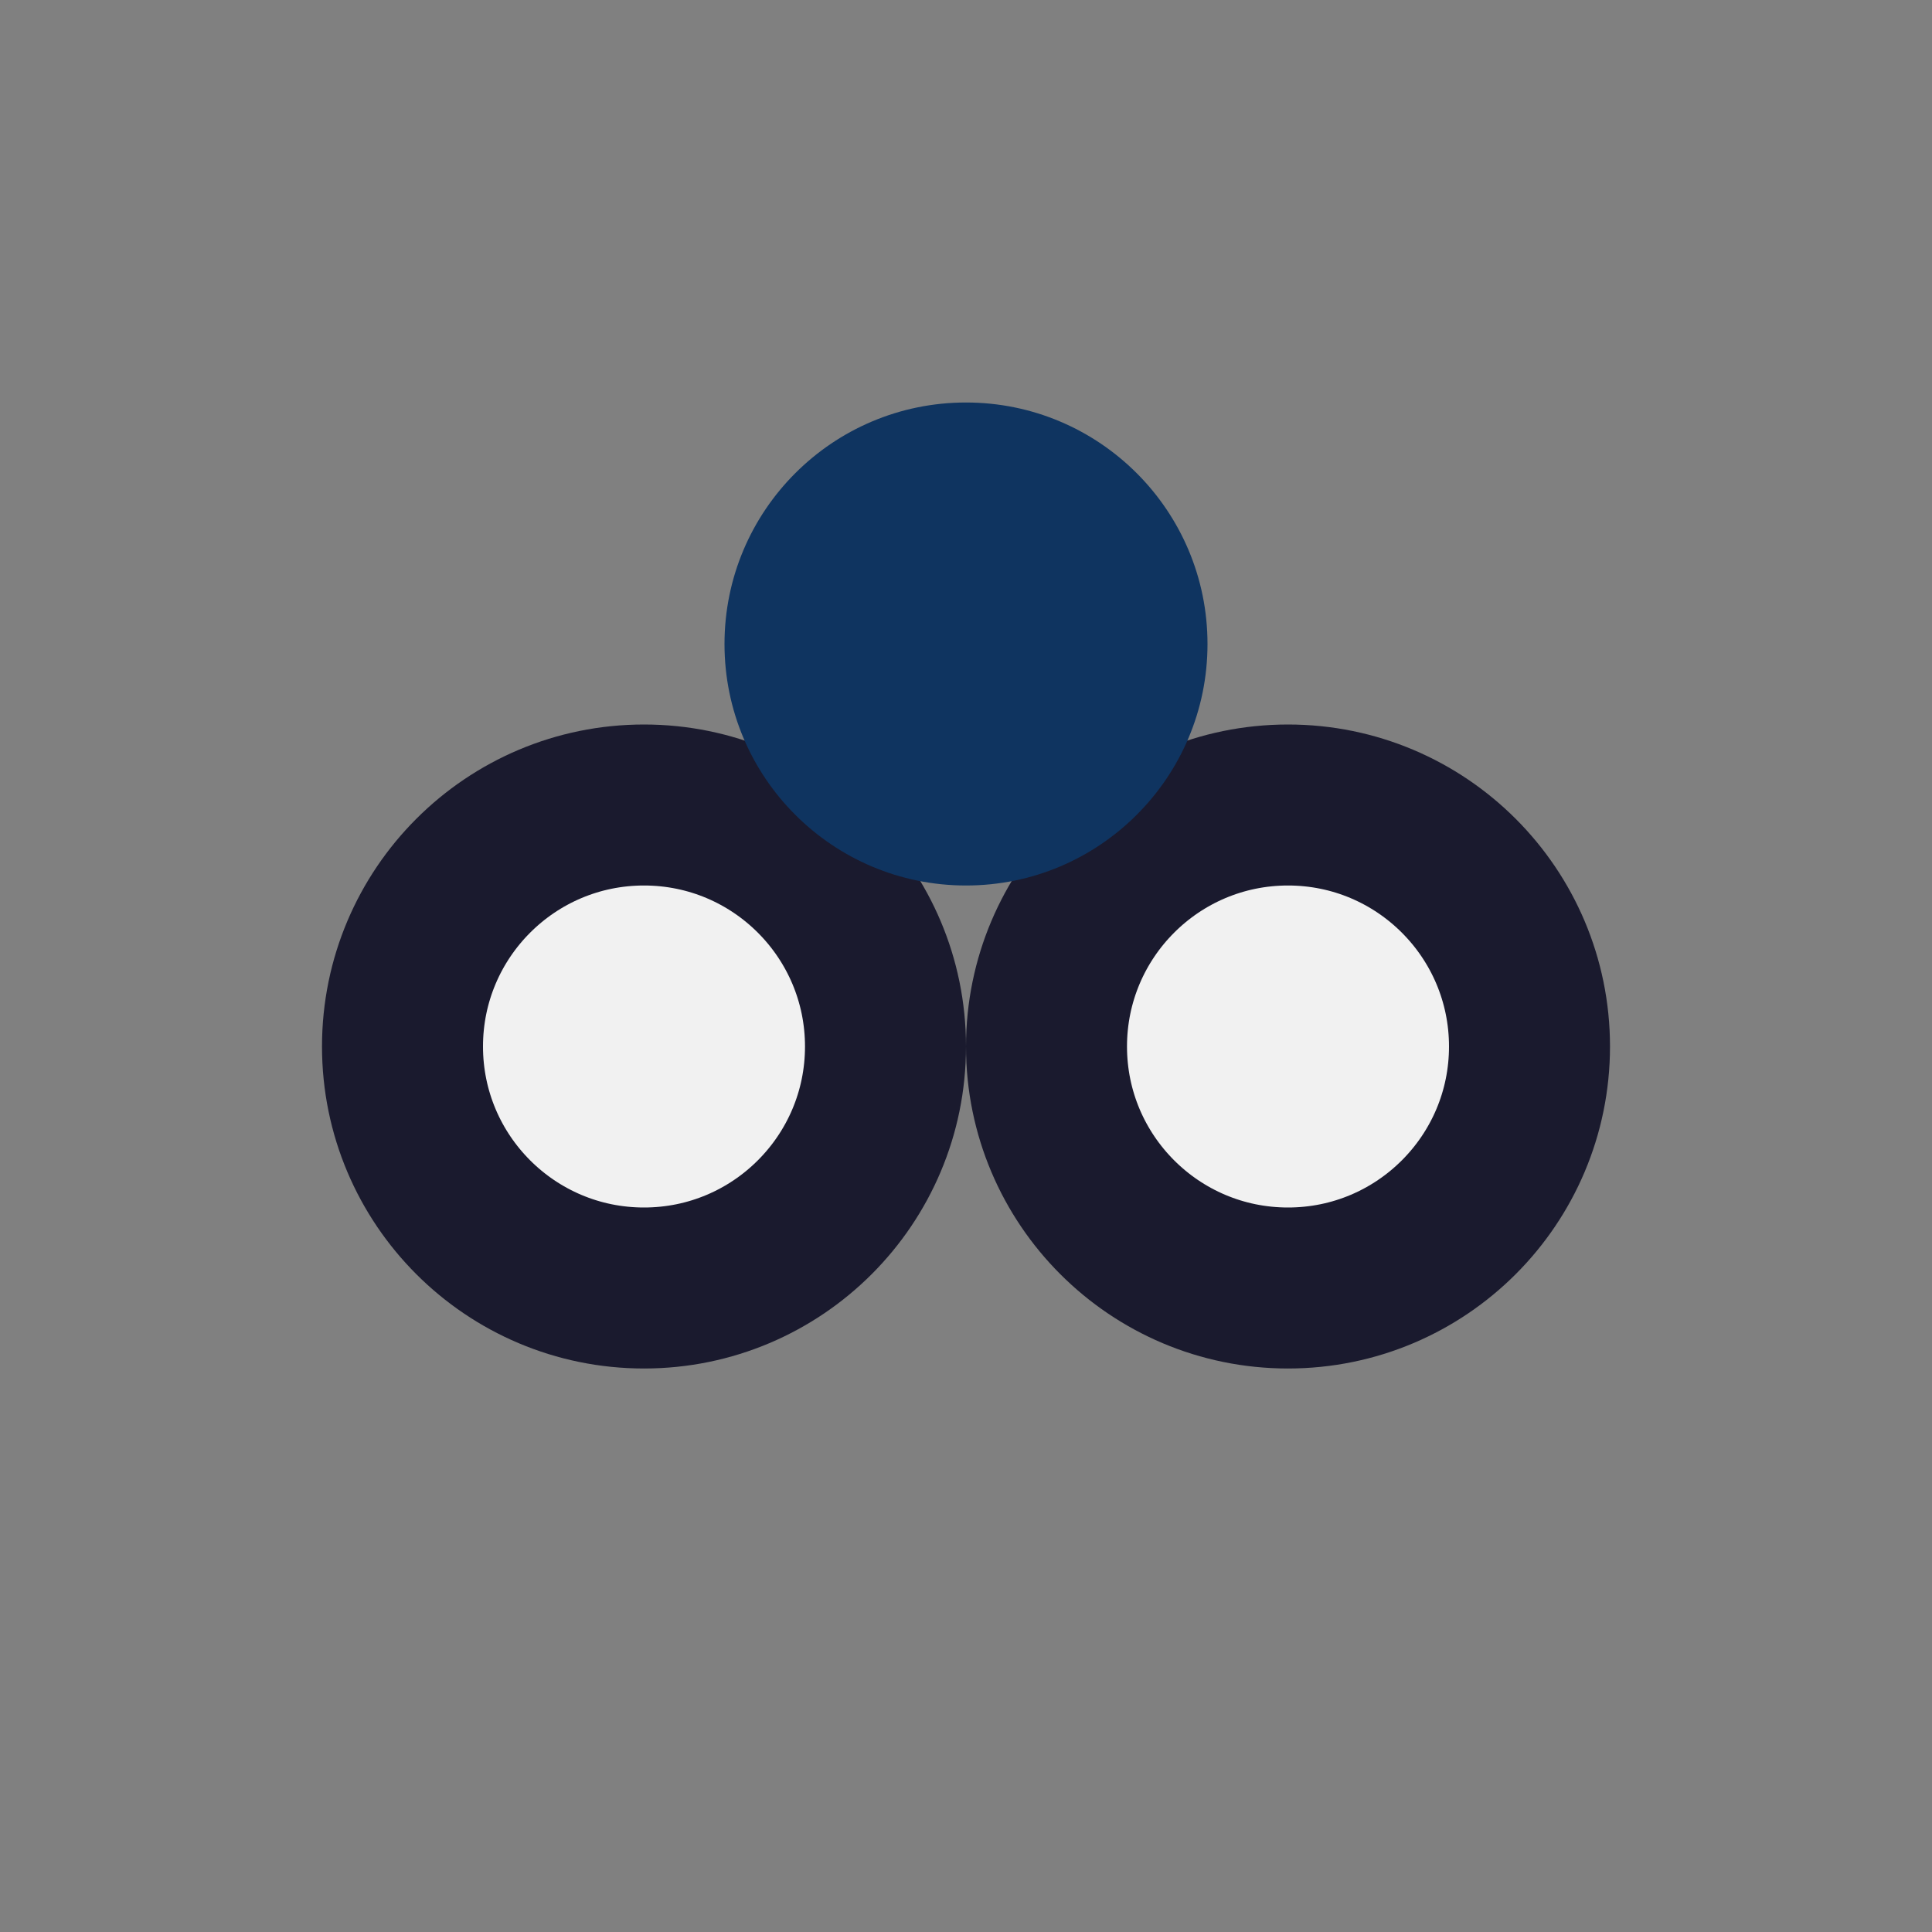 <?xml version="1.0" encoding="UTF-8"?>
<svg xmlns="http://www.w3.org/2000/svg" width="24" height="24" viewBox="0 0 24 24"><rect x="0" y="0" width="24" height="24" fill="#808080" stroke="none"/><circle cx="8" cy="13" r="3" fill="#F1F1F1" stroke="#1A1A2E" stroke-width="2"/><circle cx="16" cy="13" r="3" fill="#F1F1F1" stroke="#1A1A2E" stroke-width="2"/><circle cx="12" cy="8" r="3" fill="#0F3460"/></svg>
